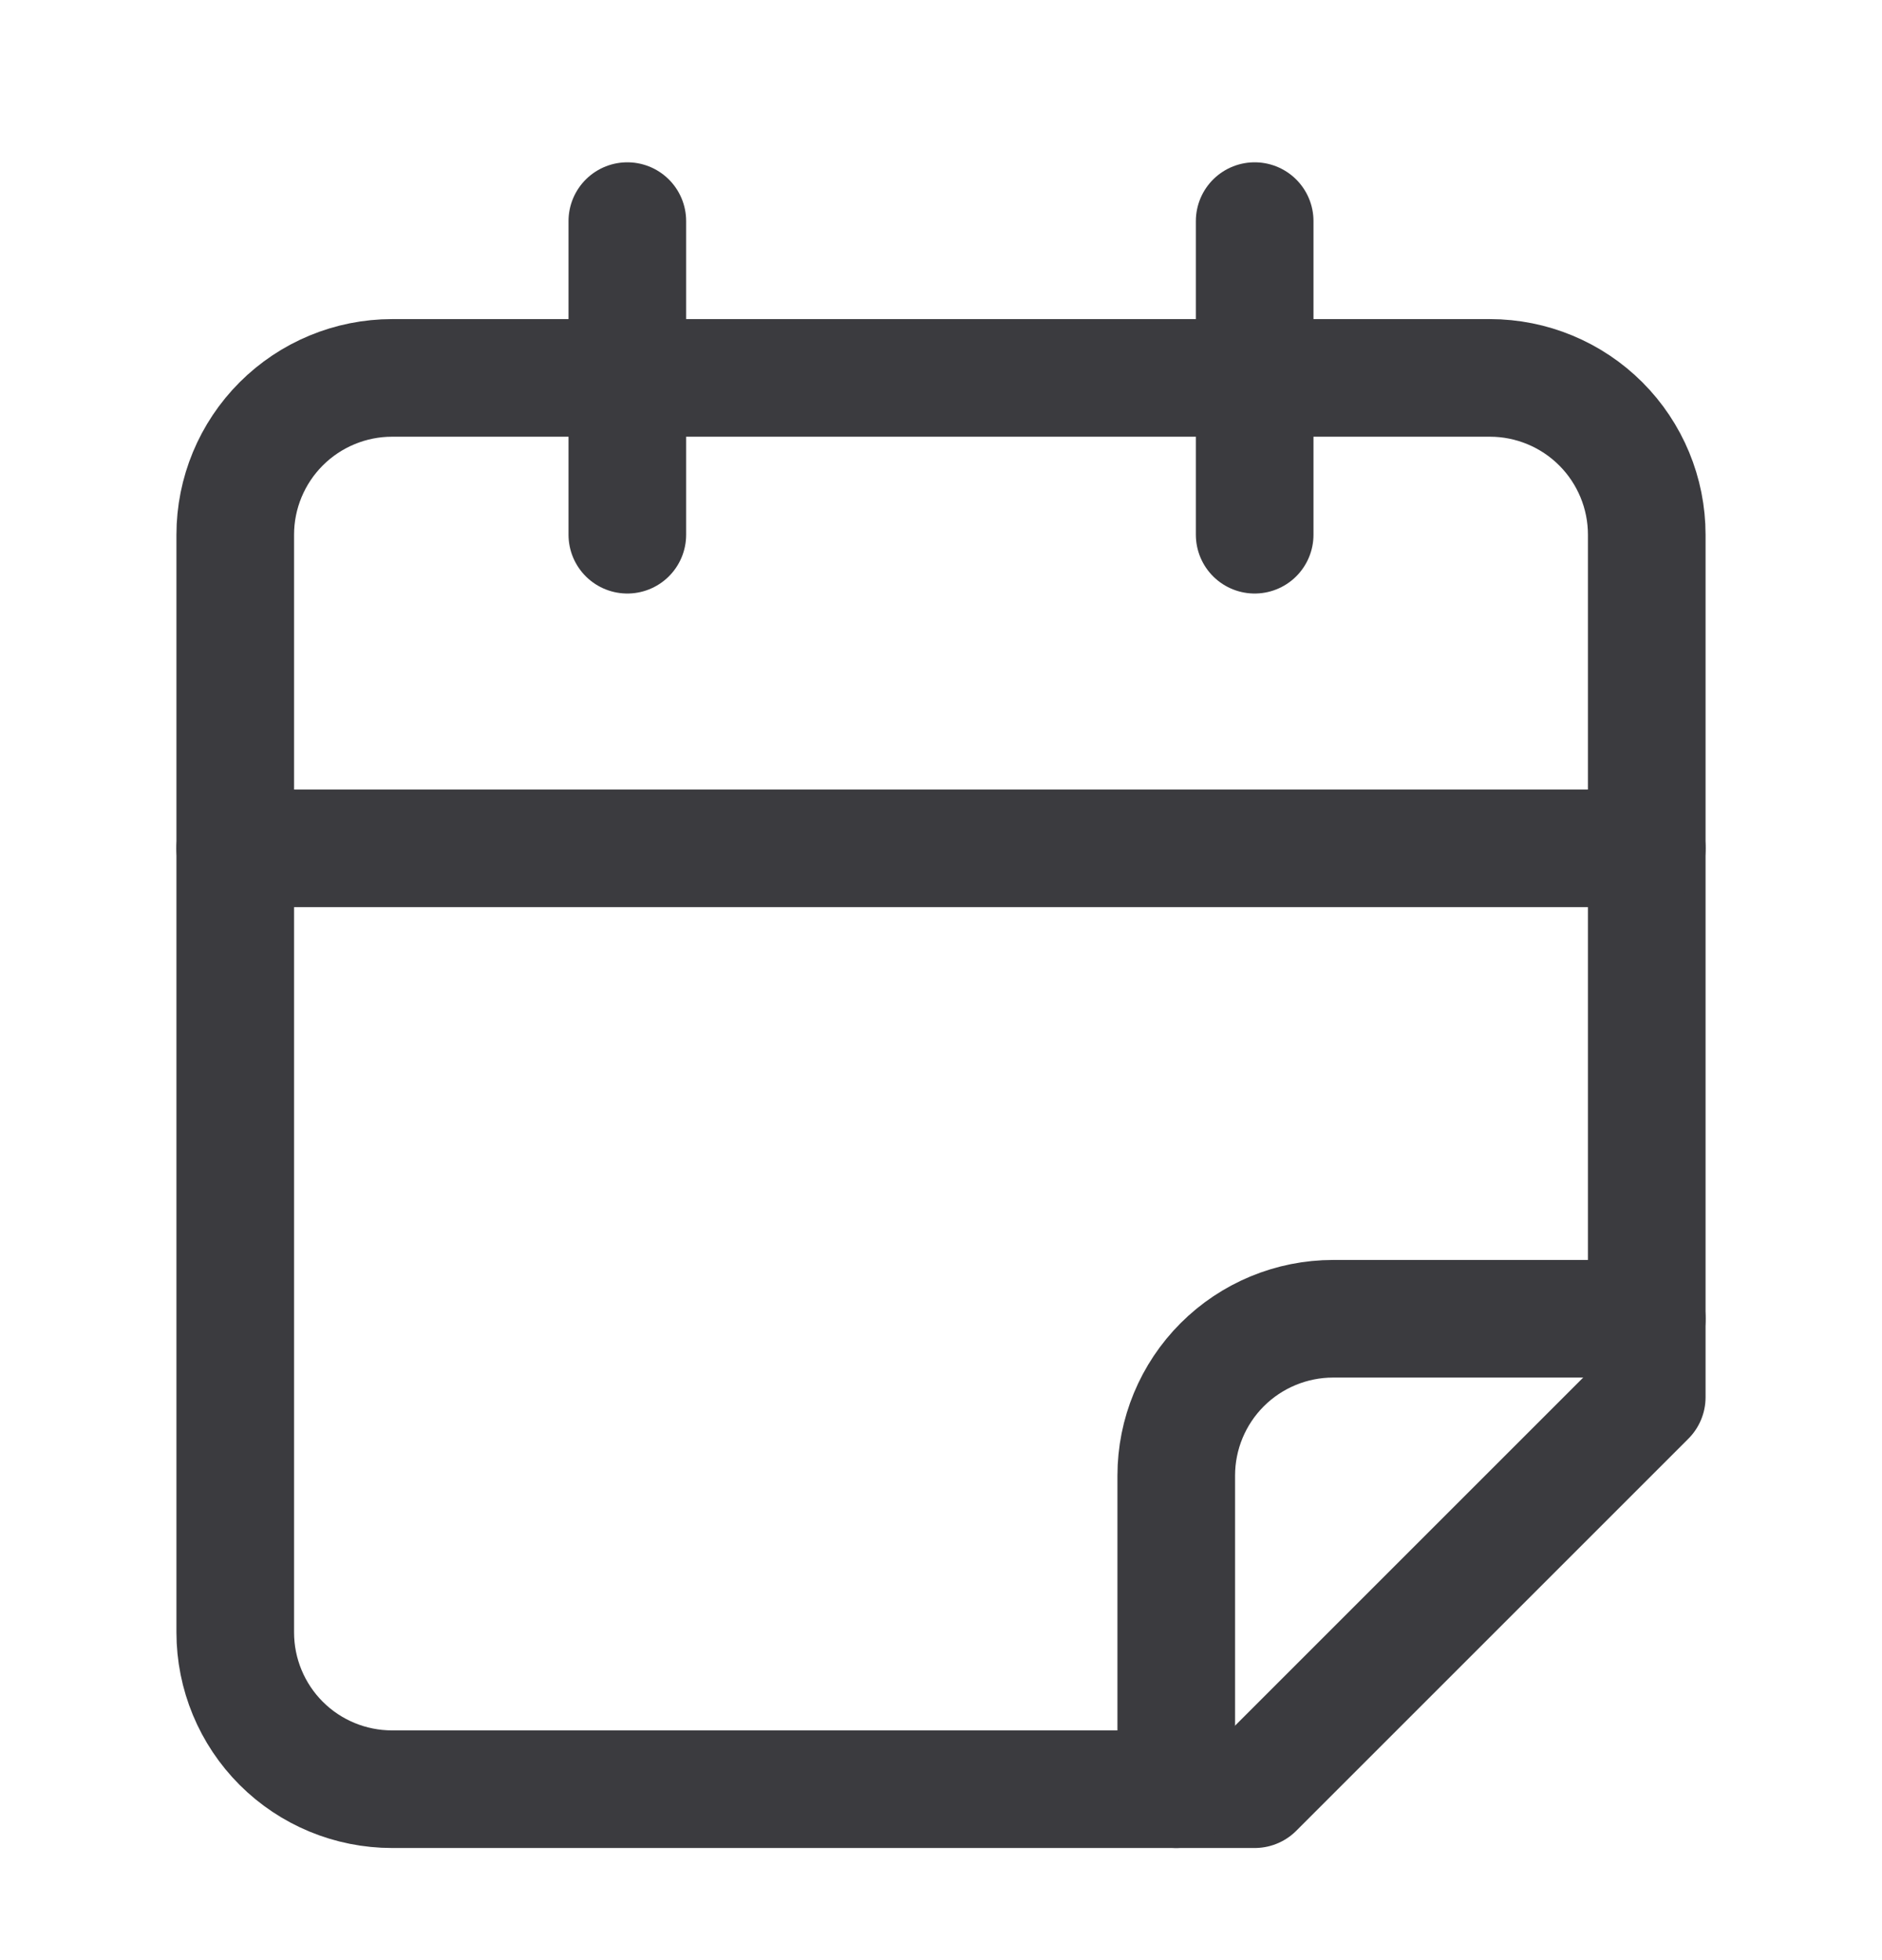 <svg width="24" height="25" viewBox="0 0 24 25" fill="none" xmlns="http://www.w3.org/2000/svg">
<g id="Frame">
<path id="Vector" d="M8 2.82V6.82" stroke="#3B3B3F" stroke-width="1.5" stroke-linecap="round" stroke-linejoin="round"/>
<path id="Vector_2" d="M16 2.82V6.82" stroke="#3B3B3F" stroke-width="1.5" stroke-linecap="round" stroke-linejoin="round"/>
<path id="Vector_3" d="M21 17.82V6.82C21 6.29 20.789 5.781 20.414 5.406C20.039 5.031 19.53 4.82 19 4.82H5C4.47 4.82 3.961 5.031 3.586 5.406C3.211 5.781 3 6.29 3 6.82V20.82C3 21.351 3.211 21.86 3.586 22.235C3.961 22.61 4.47 22.82 5 22.82H16L21 17.82Z" stroke="#3B3B3F" stroke-width="1.5" stroke-linecap="round" stroke-linejoin="round"/>
<path id="Vector_4" d="M3 10.82H21" stroke="#3B3B3F" stroke-width="1.5" stroke-linecap="round" stroke-linejoin="round"/>
<path id="Vector_5" d="M15 22.82V18.82C15 18.29 15.211 17.781 15.586 17.406C15.961 17.031 16.47 16.82 17 16.82H21" stroke="#3B3B3F" stroke-width="1.5" stroke-linecap="round" stroke-linejoin="round"/>
</g>
</svg>
